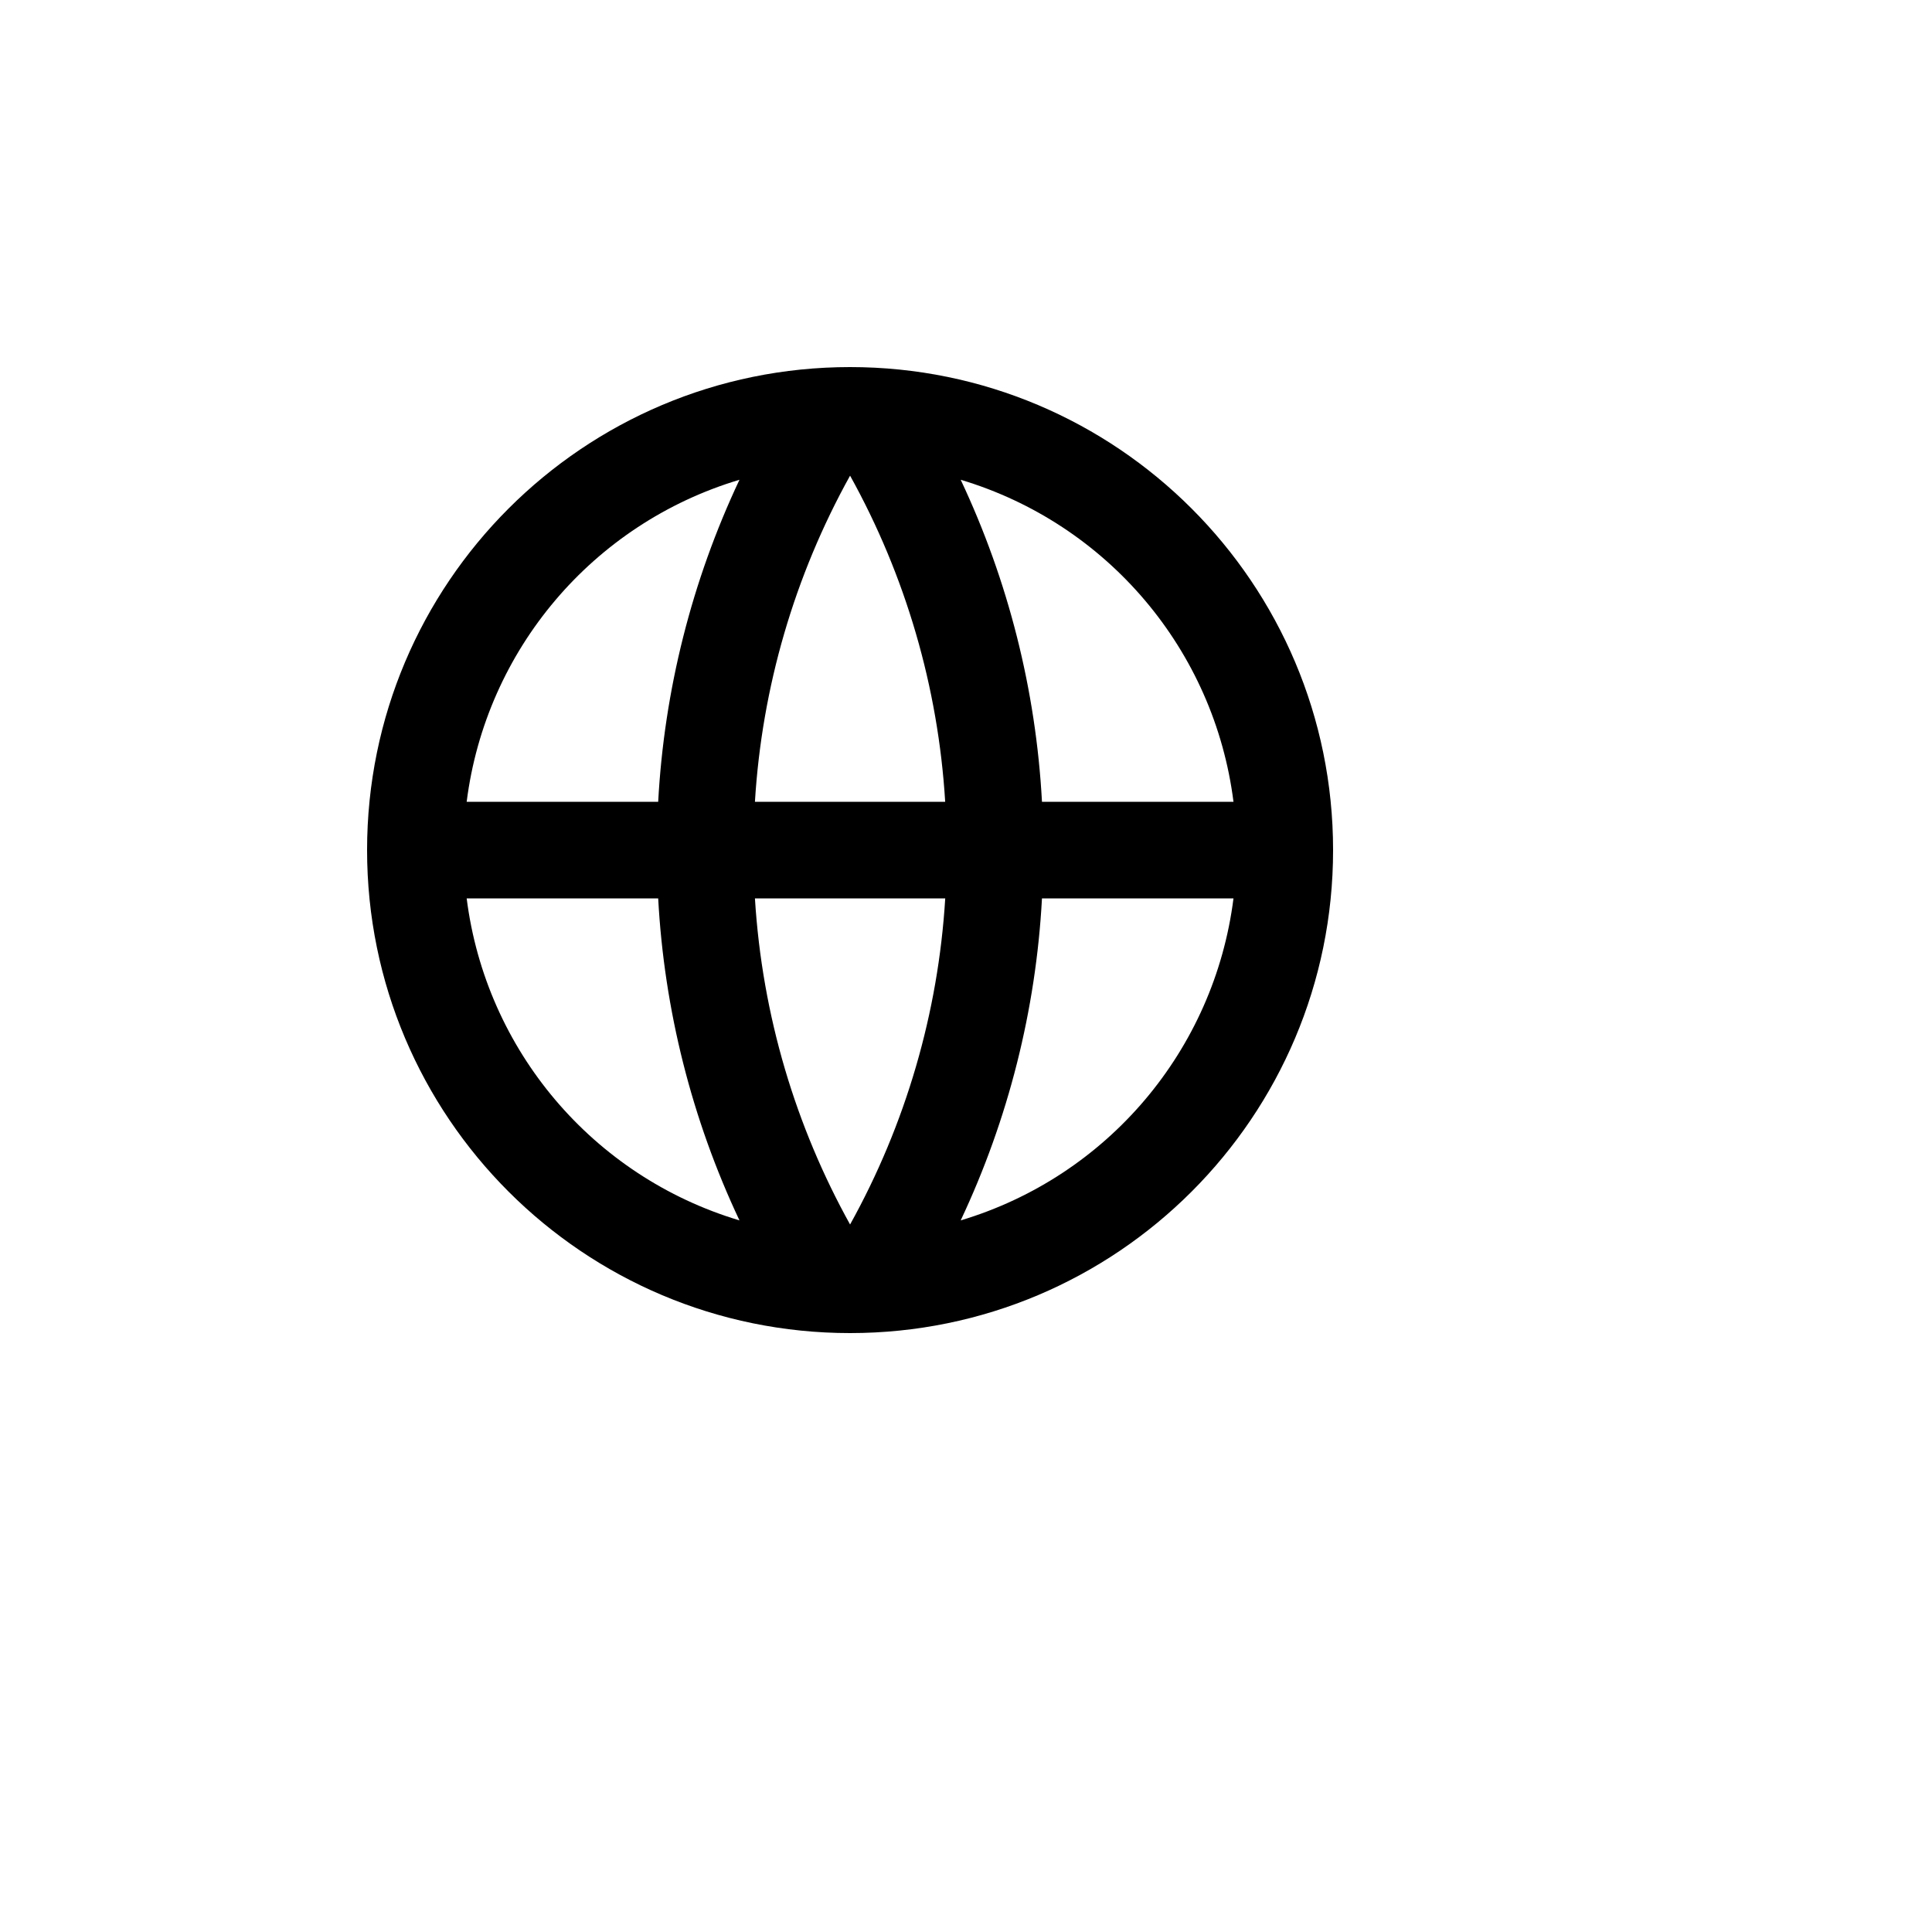 <svg xmlns="http://www.w3.org/2000/svg" version="1.1" xmlns:xlink="http://www.w3.org/1999/xlink" width="100%" height="100%" id="svgWorkerArea" viewBox="-25 -25 625 625" xmlns:idraw="https://idraw.muisca.co" style="background: white;"><defs id="defsdoc"><pattern id="patternBool" x="0" y="0" width="10" height="10" patternUnits="userSpaceOnUse" patternTransform="rotate(35)"><circle cx="5" cy="5" r="4" style="stroke: none;fill: #ff000070;"></circle></pattern></defs><g id="fileImp-737933915" class="cosito"><path id="pathImp-203022695" fill="none" class="grouped" d="M62.5 62.5C62.5 62.5 437.5 62.5 437.5 62.5 437.5 62.5 437.5 437.5 437.5 437.5 437.5 437.5 62.5 437.5 62.5 437.5 62.5 437.5 62.5 62.5 62.5 62.5"></path><path id="pathImp-841820651" class="grouped" d="M250 406.25C163.703 406.25 93.75 336.297 93.75 250 93.75 163.703 163.703 93.75 250 93.75 336.297 93.75 406.25 163.703 406.25 250 406.25 336.297 336.297 406.25 250 406.25 250 406.25 250 406.25 250 406.25M214.219 369.797C198.803 337.098 189.873 301.722 187.922 265.625 187.922 265.625 125.969 265.625 125.969 265.625 132.181 314.753 166.781 355.595 214.219 369.797 214.219 369.797 214.219 369.797 214.219 369.797M219.219 265.625C221.578 303.734 232.469 339.531 250 371.125 268.005 338.697 278.522 302.648 280.781 265.625 280.781 265.625 219.219 265.625 219.219 265.625 219.219 265.625 219.219 265.625 219.219 265.625M374.031 265.625C374.031 265.625 312.078 265.625 312.078 265.625 310.127 301.722 301.197 337.098 285.781 369.797 333.219 355.595 367.819 314.753 374.031 265.625 374.031 265.625 374.031 265.625 374.031 265.625M125.969 234.375C125.969 234.375 187.922 234.375 187.922 234.375 189.873 198.278 198.803 162.902 214.219 130.203 166.781 144.405 132.181 185.247 125.969 234.375 125.969 234.375 125.969 234.375 125.969 234.375M219.234 234.375C219.234 234.375 280.766 234.375 280.766 234.375 278.512 197.353 268 161.305 250 128.875 231.995 161.303 221.478 197.352 219.219 234.375 219.219 234.375 219.234 234.375 219.234 234.375M285.781 130.203C301.197 162.902 310.127 198.278 312.078 234.375 312.078 234.375 374.031 234.375 374.031 234.375 367.819 185.247 333.219 144.405 285.781 130.203 285.781 130.203 285.781 130.203 285.781 130.203"></path></g></svg>